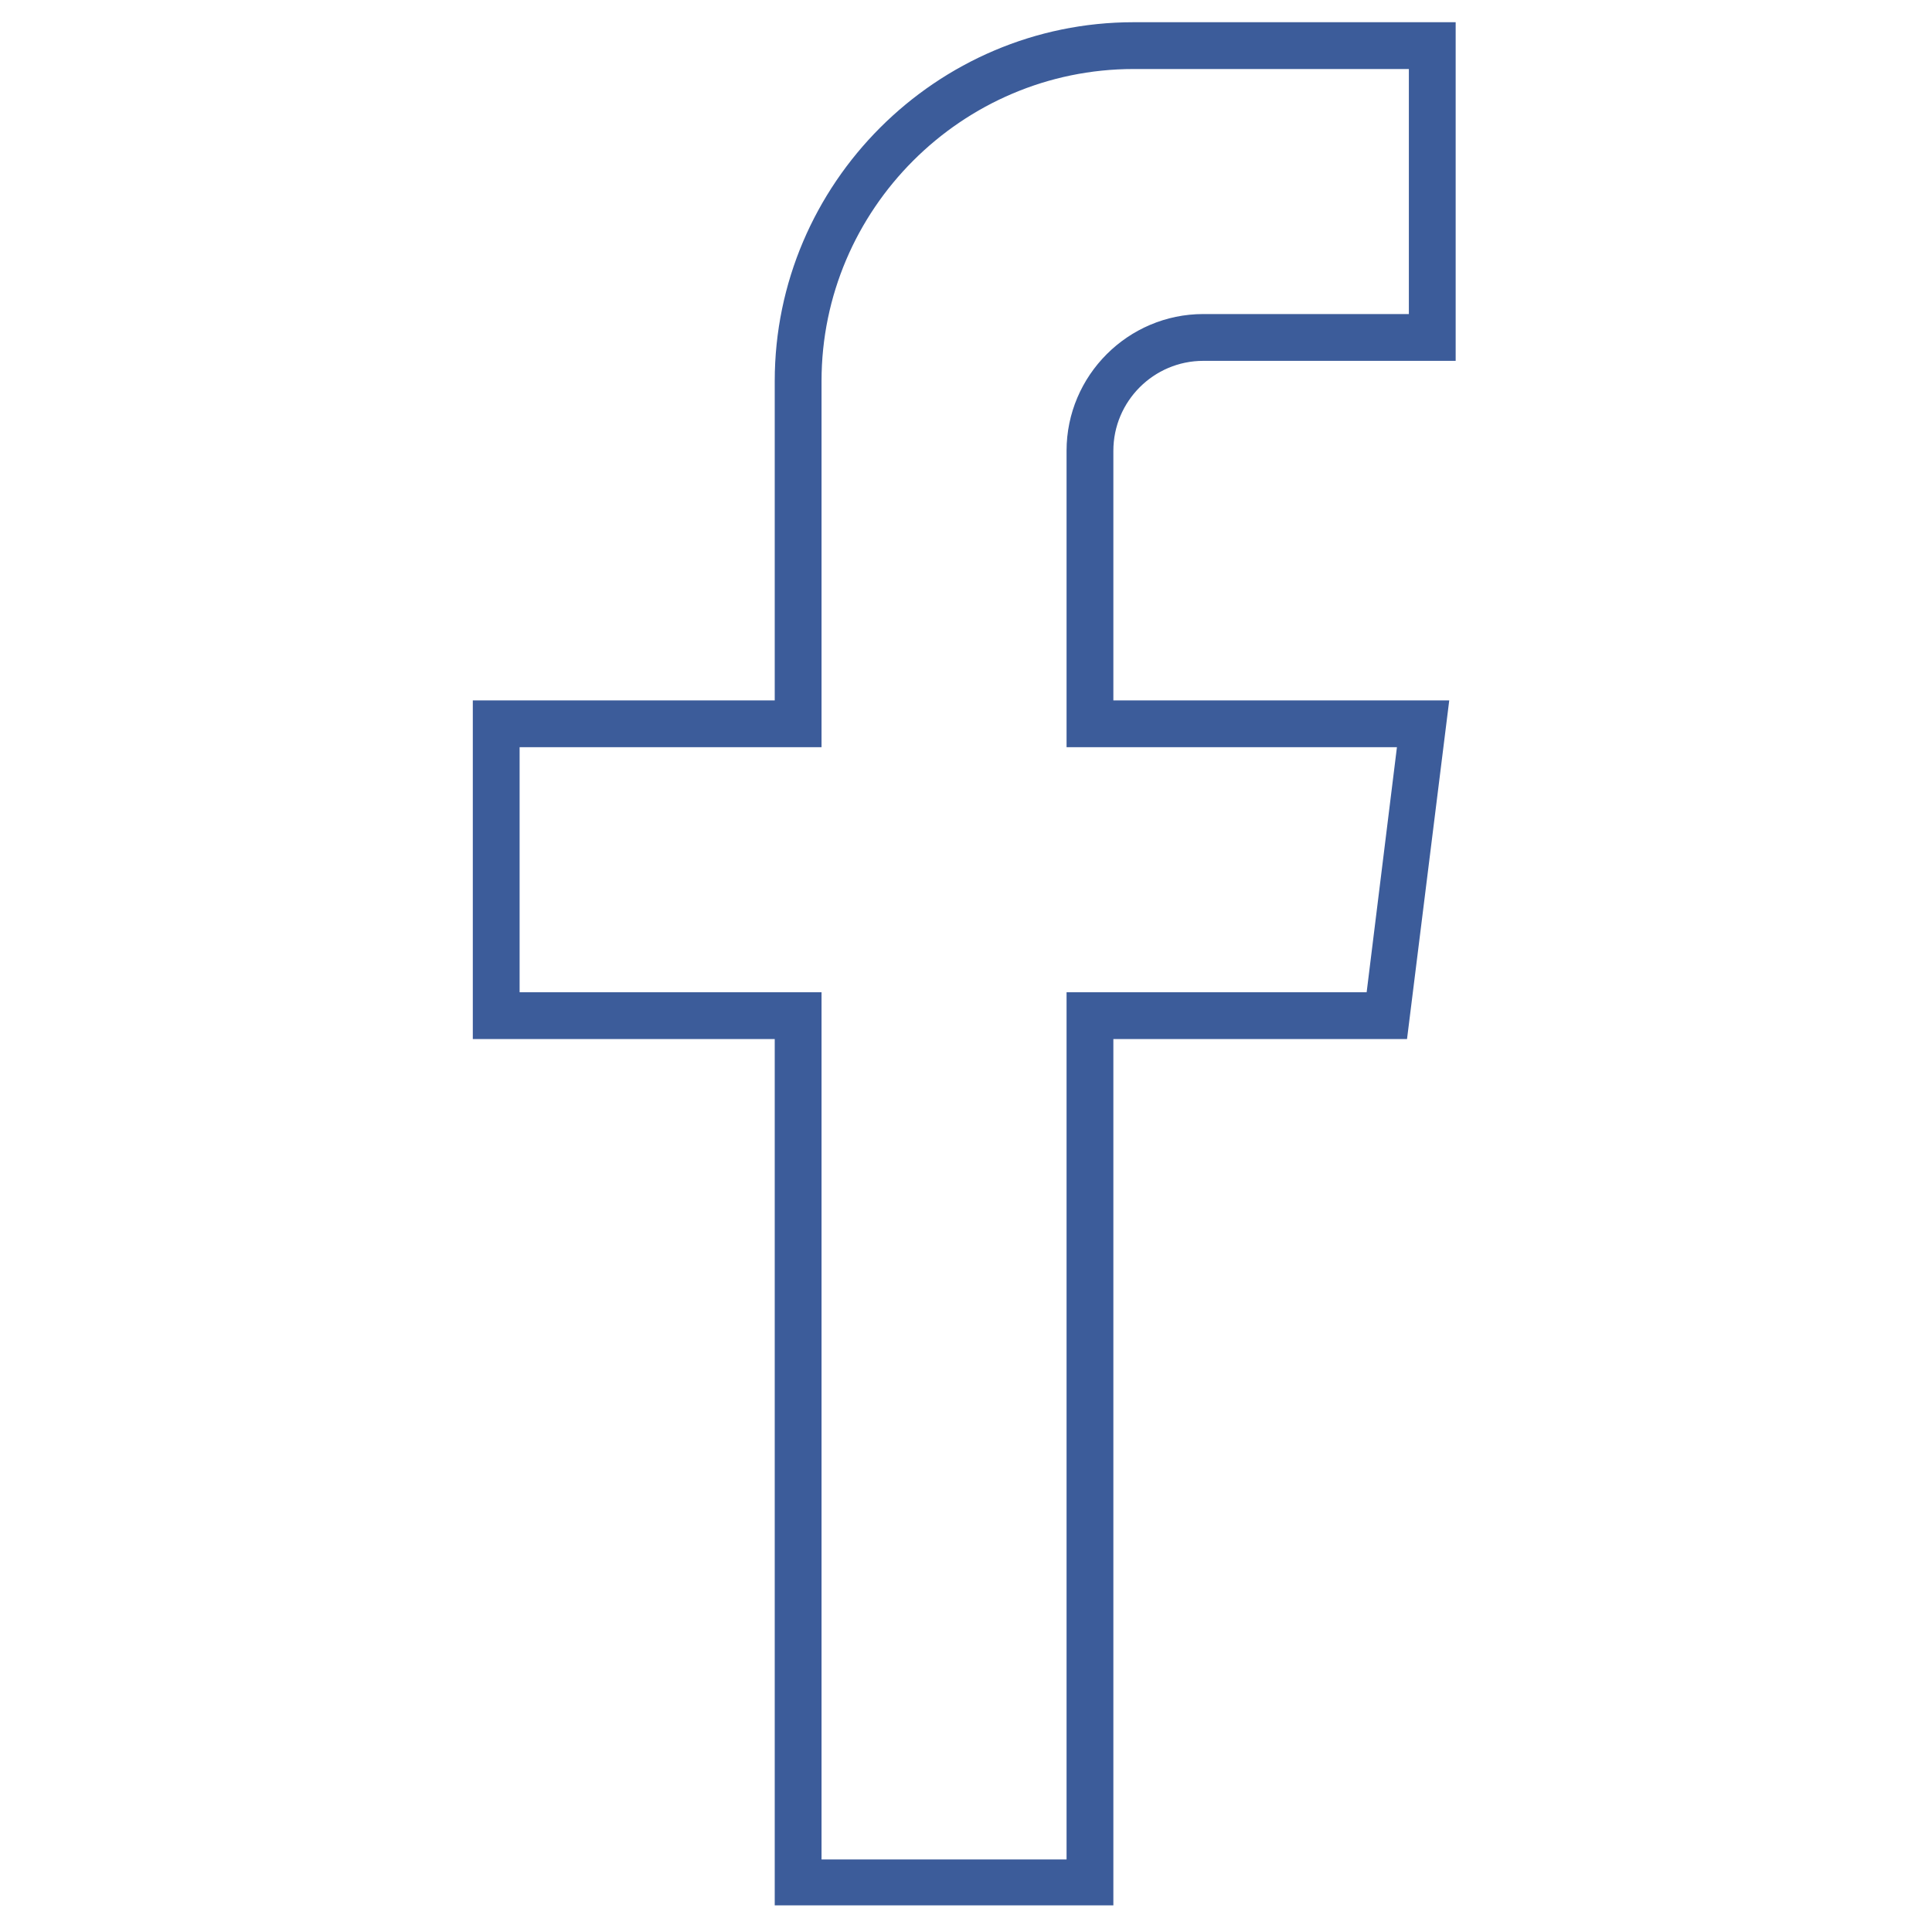 <?xml version="1.0" encoding="UTF-8" standalone="no"?>
<!DOCTYPE svg PUBLIC "-//W3C//DTD SVG 1.1//EN" "http://www.w3.org/Graphics/SVG/1.1/DTD/svg11.dtd">
<svg width="100%" height="100%" viewBox="0 0 80 80" version="1.1" xmlns="http://www.w3.org/2000/svg" xmlns:xlink="http://www.w3.org/1999/xlink" xml:space="preserve" xmlns:serif="http://www.serif.com/" style="fill-rule:evenodd;clip-rule:evenodd;stroke-linejoin:round;stroke-miterlimit:2;">
    <g transform="matrix(0.038,0,0,0.038,-1.436,-1.436)">
        <path d="M1251,1170L1251,2114L882,2114L882,1170L553,1170L553,801L882,801L882,453C882,238 1058,62 1273,62L1624,62L1624,431L1349,431C1295,431 1251,475 1251,529L1251,801L1617,801L1571,1170L1251,1170ZM1527,1119L1560,852L1200,852L1200,529C1200,447 1267,380 1349,380L1573,380L1573,113L1273,113C1086,113 933,266 933,453L933,852L604,852L604,1119L933,1119L933,2064L1200,2064L1200,1119L1527,1119Z" style="fill:rgb(60,92,154);"/>
    </g>
</svg>
